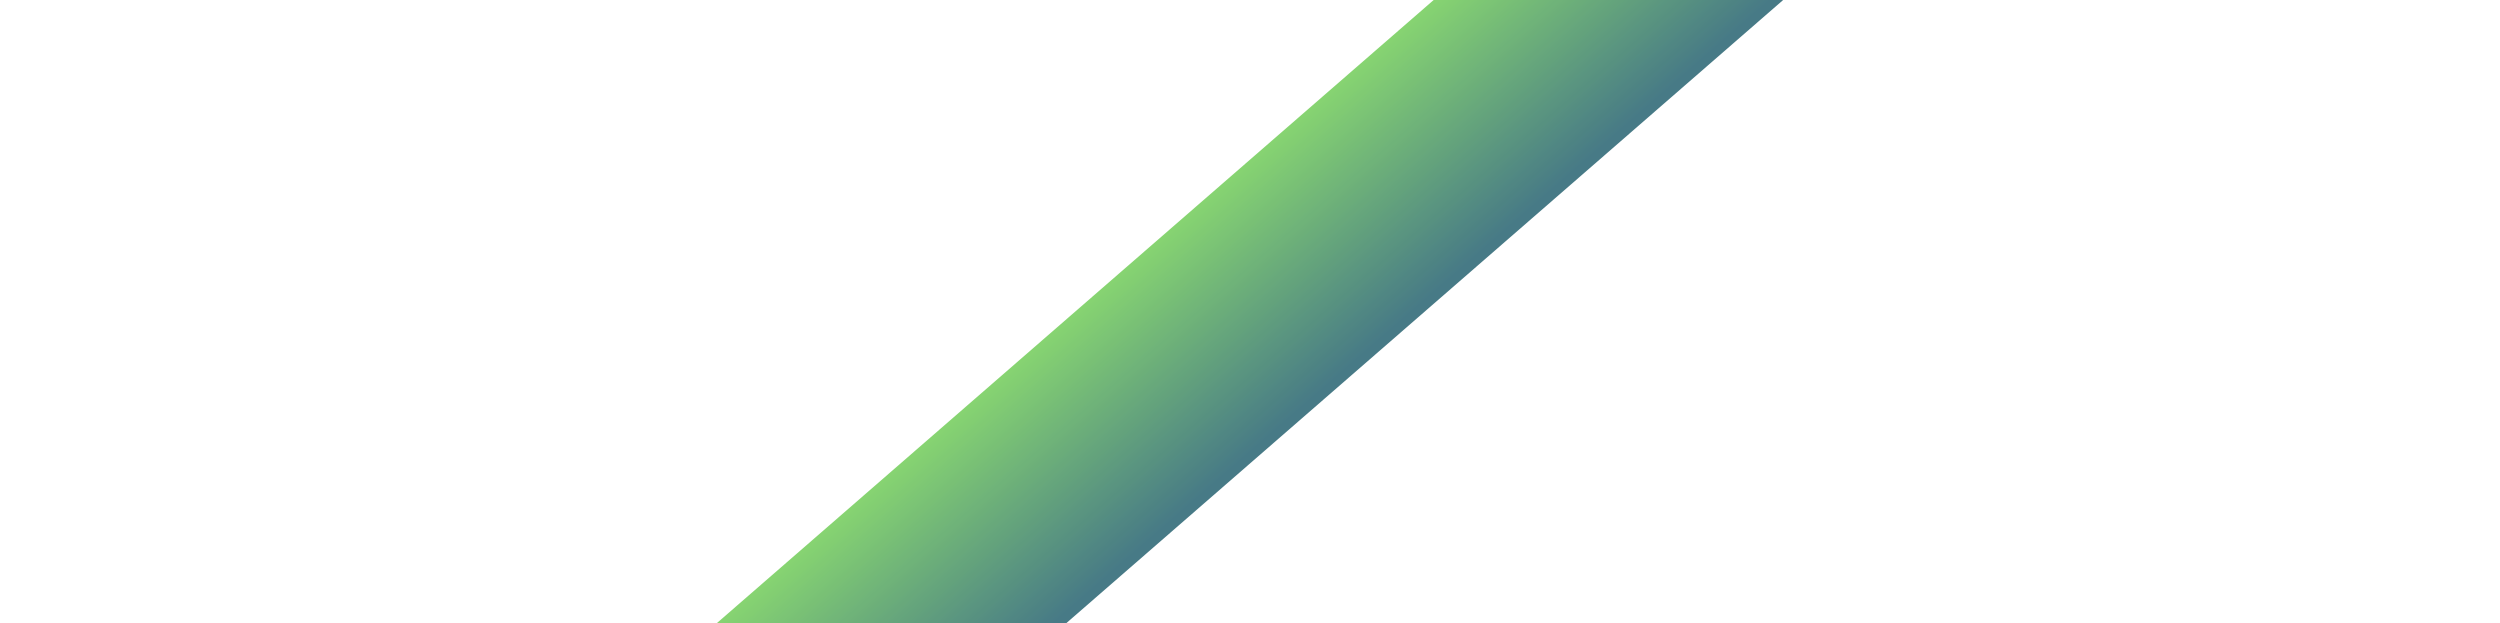 <?xml version="1.0" encoding="UTF-8"?> <svg xmlns="http://www.w3.org/2000/svg" xmlns:xlink="http://www.w3.org/1999/xlink" id="Layer_1" data-name="Layer 1" viewBox="0 0 1629.88 406.25"><defs><style>.cls-1{fill:none;}.cls-2{opacity:0.77;}.cls-3{clip-path:url(#clip-path);}.cls-4{clip-path:url(#clip-path-2);}.cls-5{fill:url(#Безымянный_градиент_9);}</style><clipPath id="clip-path" transform="translate(106.68 -508.42)"><rect class="cls-1" x="350.5" y="501.42" width="722.4" height="414.25"></rect></clipPath><clipPath id="clip-path-2" transform="translate(106.68 -508.42)"><polygon class="cls-1" points="360.66 914.67 588.51 914.67 1055.85 508.42 828 508.42 360.66 914.67"></polygon></clipPath><linearGradient id="Безымянный_градиент_9" x1="-252.55" y1="1249.01" x2="-251.55" y2="1249.01" gradientTransform="matrix(230.09, 0, 264.68, -230.09, -271784.49, 287583.32)" gradientUnits="userSpaceOnUse"><stop offset="0" stop-color="#67cd46"></stop><stop offset="1" stop-color="#115362"></stop></linearGradient></defs><g class="cls-2"><g class="cls-3"><g class="cls-4"><polygon class="cls-5" points="467.34 0 1629.88 0 1162.54 406.25 0 406.25 467.34 0"></polygon></g></g></g></svg> 